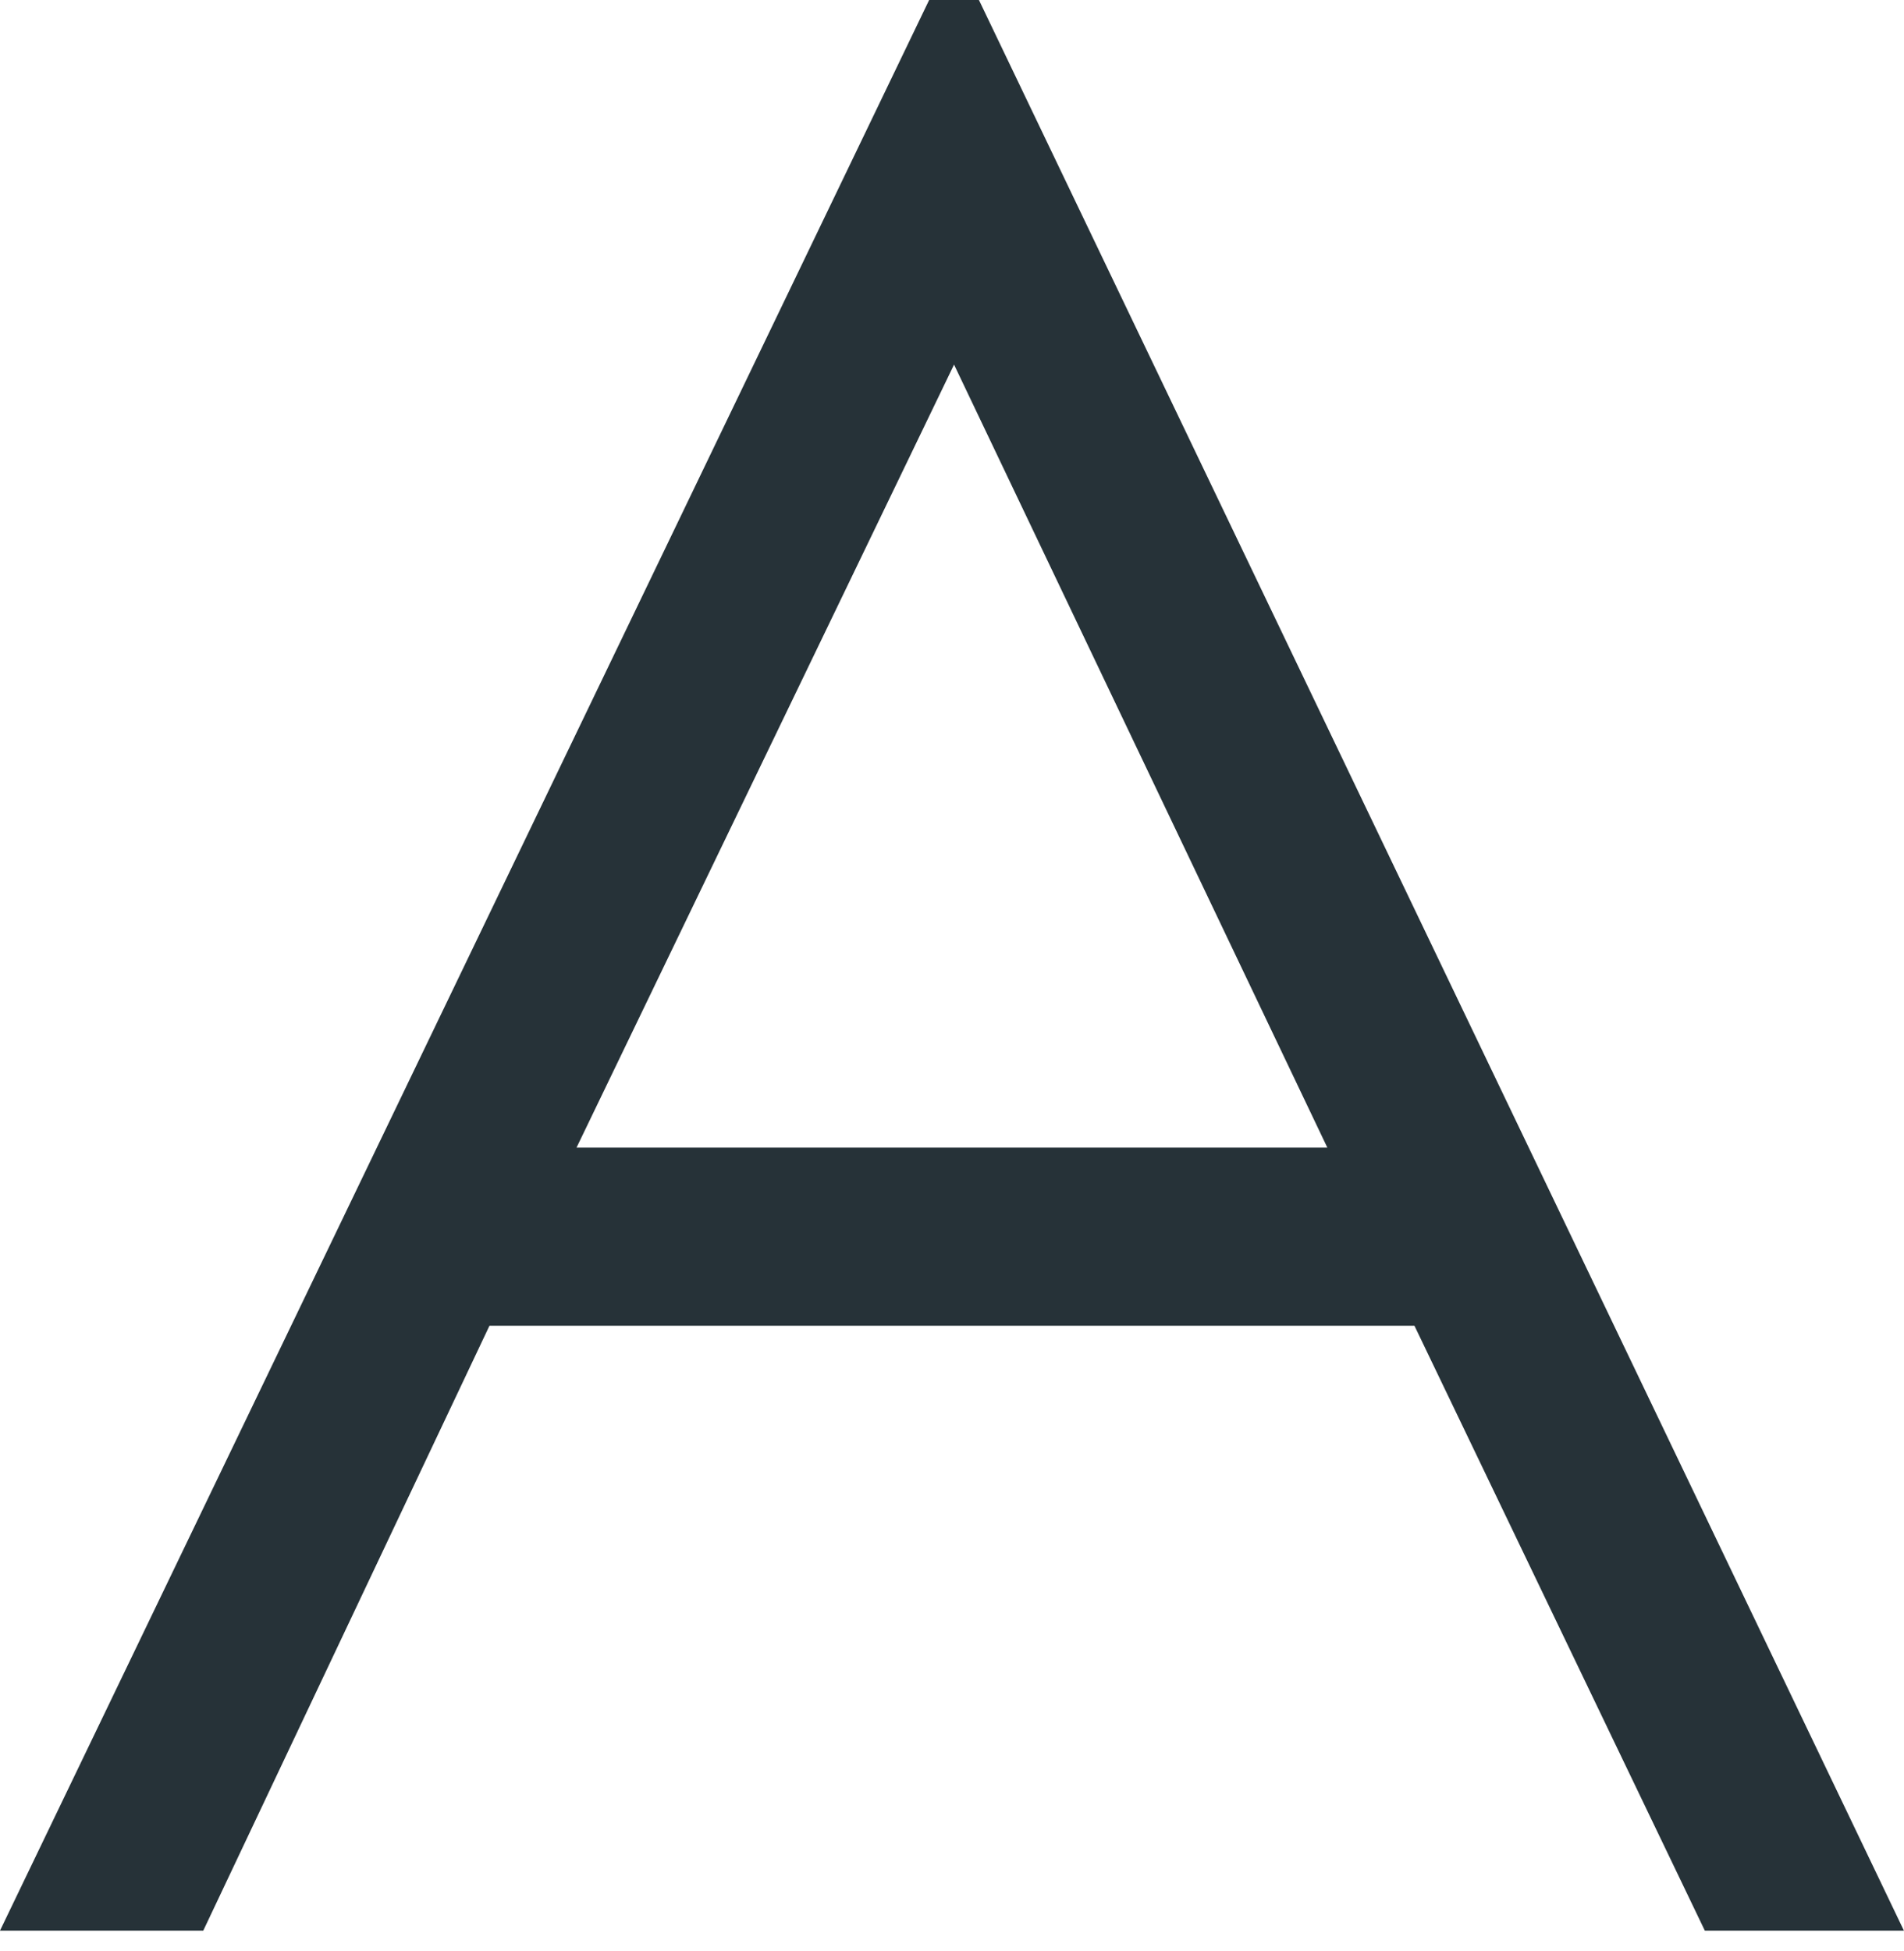 <?xml version="1.0" encoding="UTF-8"?> <svg xmlns="http://www.w3.org/2000/svg" width="41" height="42" viewBox="0 0 41 42" fill="none"> <path d="M10.54 28.54H30.458L36.711 41.562H40.998L21.08 0H20.008L0 41.562H4.377L10.54 28.54ZM20.544 7.849L28.582 24.705H12.415L20.544 7.849Z" fill="#263238"></path> </svg> 